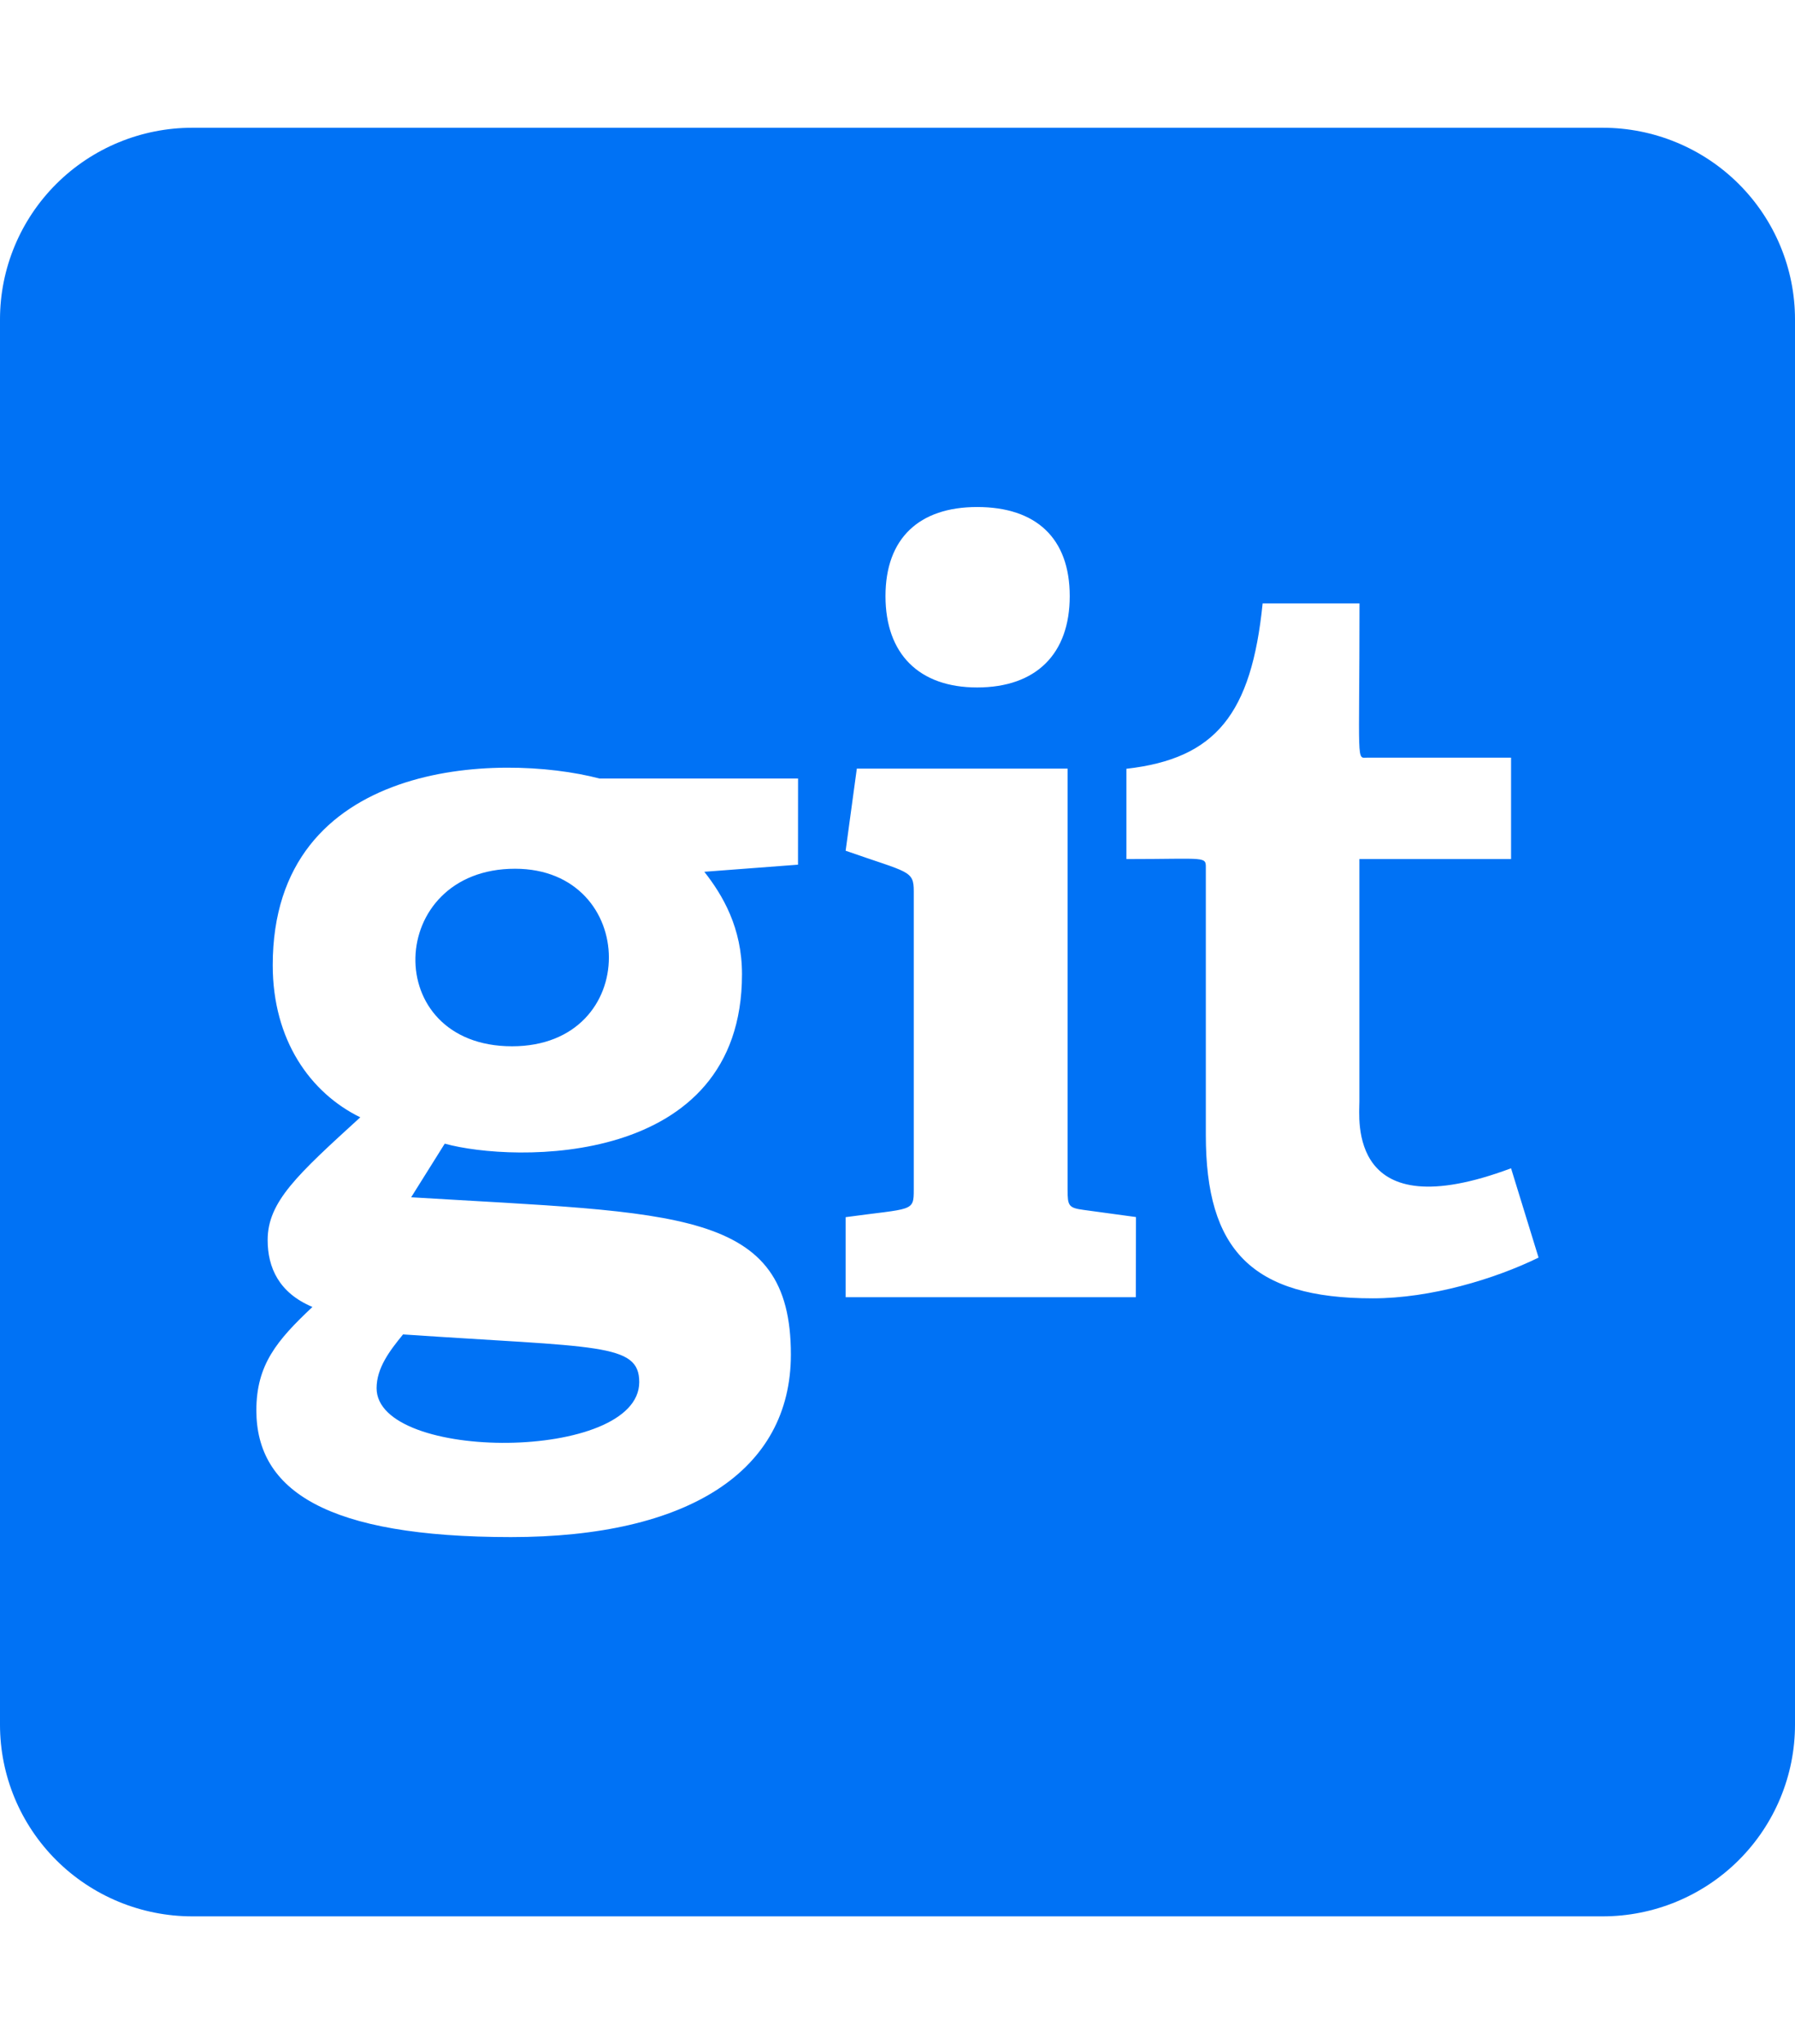 <svg width="65" height="74" viewBox="0 0 65 74" fill="none" xmlns="http://www.w3.org/2000/svg">
<path d="M14.595 48.308C21.642 48.786 23.148 48.613 23.148 50.034C23.148 52.925 13.637 52.933 13.637 50.254C13.638 49.518 14.114 48.895 14.595 48.308V48.308ZM18.65 31.45C13.965 31.45 13.753 37.877 18.541 37.877C23.258 37.877 23.142 31.45 18.65 31.45V31.45ZM65 11.562V62.438C65 64.277 64.266 66.042 62.96 67.343C61.654 68.644 59.883 69.375 58.036 69.375H6.964C5.117 69.375 3.346 68.644 2.04 67.343C0.734 66.042 0 64.277 0 62.438L0 11.562C0 9.723 0.734 7.958 2.04 6.657C3.346 5.356 5.117 4.625 6.964 4.625H58.036C59.883 4.625 61.654 5.356 62.96 6.657C64.266 7.958 65 9.723 65 11.562V11.562ZM32.065 21.58C32.065 23.674 33.281 24.887 35.382 24.887C37.52 24.887 38.737 23.674 38.737 21.58C38.737 19.486 37.523 18.355 35.384 18.355C33.283 18.355 32.065 19.489 32.065 21.58ZM28.899 28.184H21.71C18.082 27.237 9.876 27.483 9.876 34.94C9.876 37.658 11.24 39.565 13.046 40.449C10.77 42.525 9.692 43.504 9.692 44.891C9.692 45.884 10.097 46.802 11.314 47.314C10.023 48.528 9.283 49.407 9.283 51.06C9.286 53.961 11.829 55.645 18.502 55.645C24.918 55.645 28.639 53.258 28.639 49.035C28.639 43.735 24.543 43.93 14.889 43.343L16.105 41.402C18.571 42.087 26.869 42.303 26.869 35.27C26.869 33.58 26.168 32.405 25.505 31.56L28.897 31.303L28.899 28.184ZM41.136 44.059L39.25 43.802C38.695 43.728 38.659 43.657 38.659 43.066V27.825H31.027L30.622 30.798C32.908 31.6 33.089 31.501 33.089 32.268V43.07C33.089 43.883 33.044 43.732 30.622 44.063V46.962H41.13L41.136 44.059ZM55.714 45.527L54.718 42.294C48.779 44.516 49.226 40.501 49.226 39.876V31.1H54.718V27.428H49.52C49.104 27.428 49.23 27.792 49.23 21.845H45.722C45.317 25.848 44.027 27.464 40.789 27.831V31.1C43.759 31.1 43.665 30.977 43.665 31.467V41.089C43.665 45.24 45.323 47.002 49.711 47.002C51.807 47.002 54.129 46.303 55.714 45.527V45.527Z" fill="#0072F5"/>
</svg>
